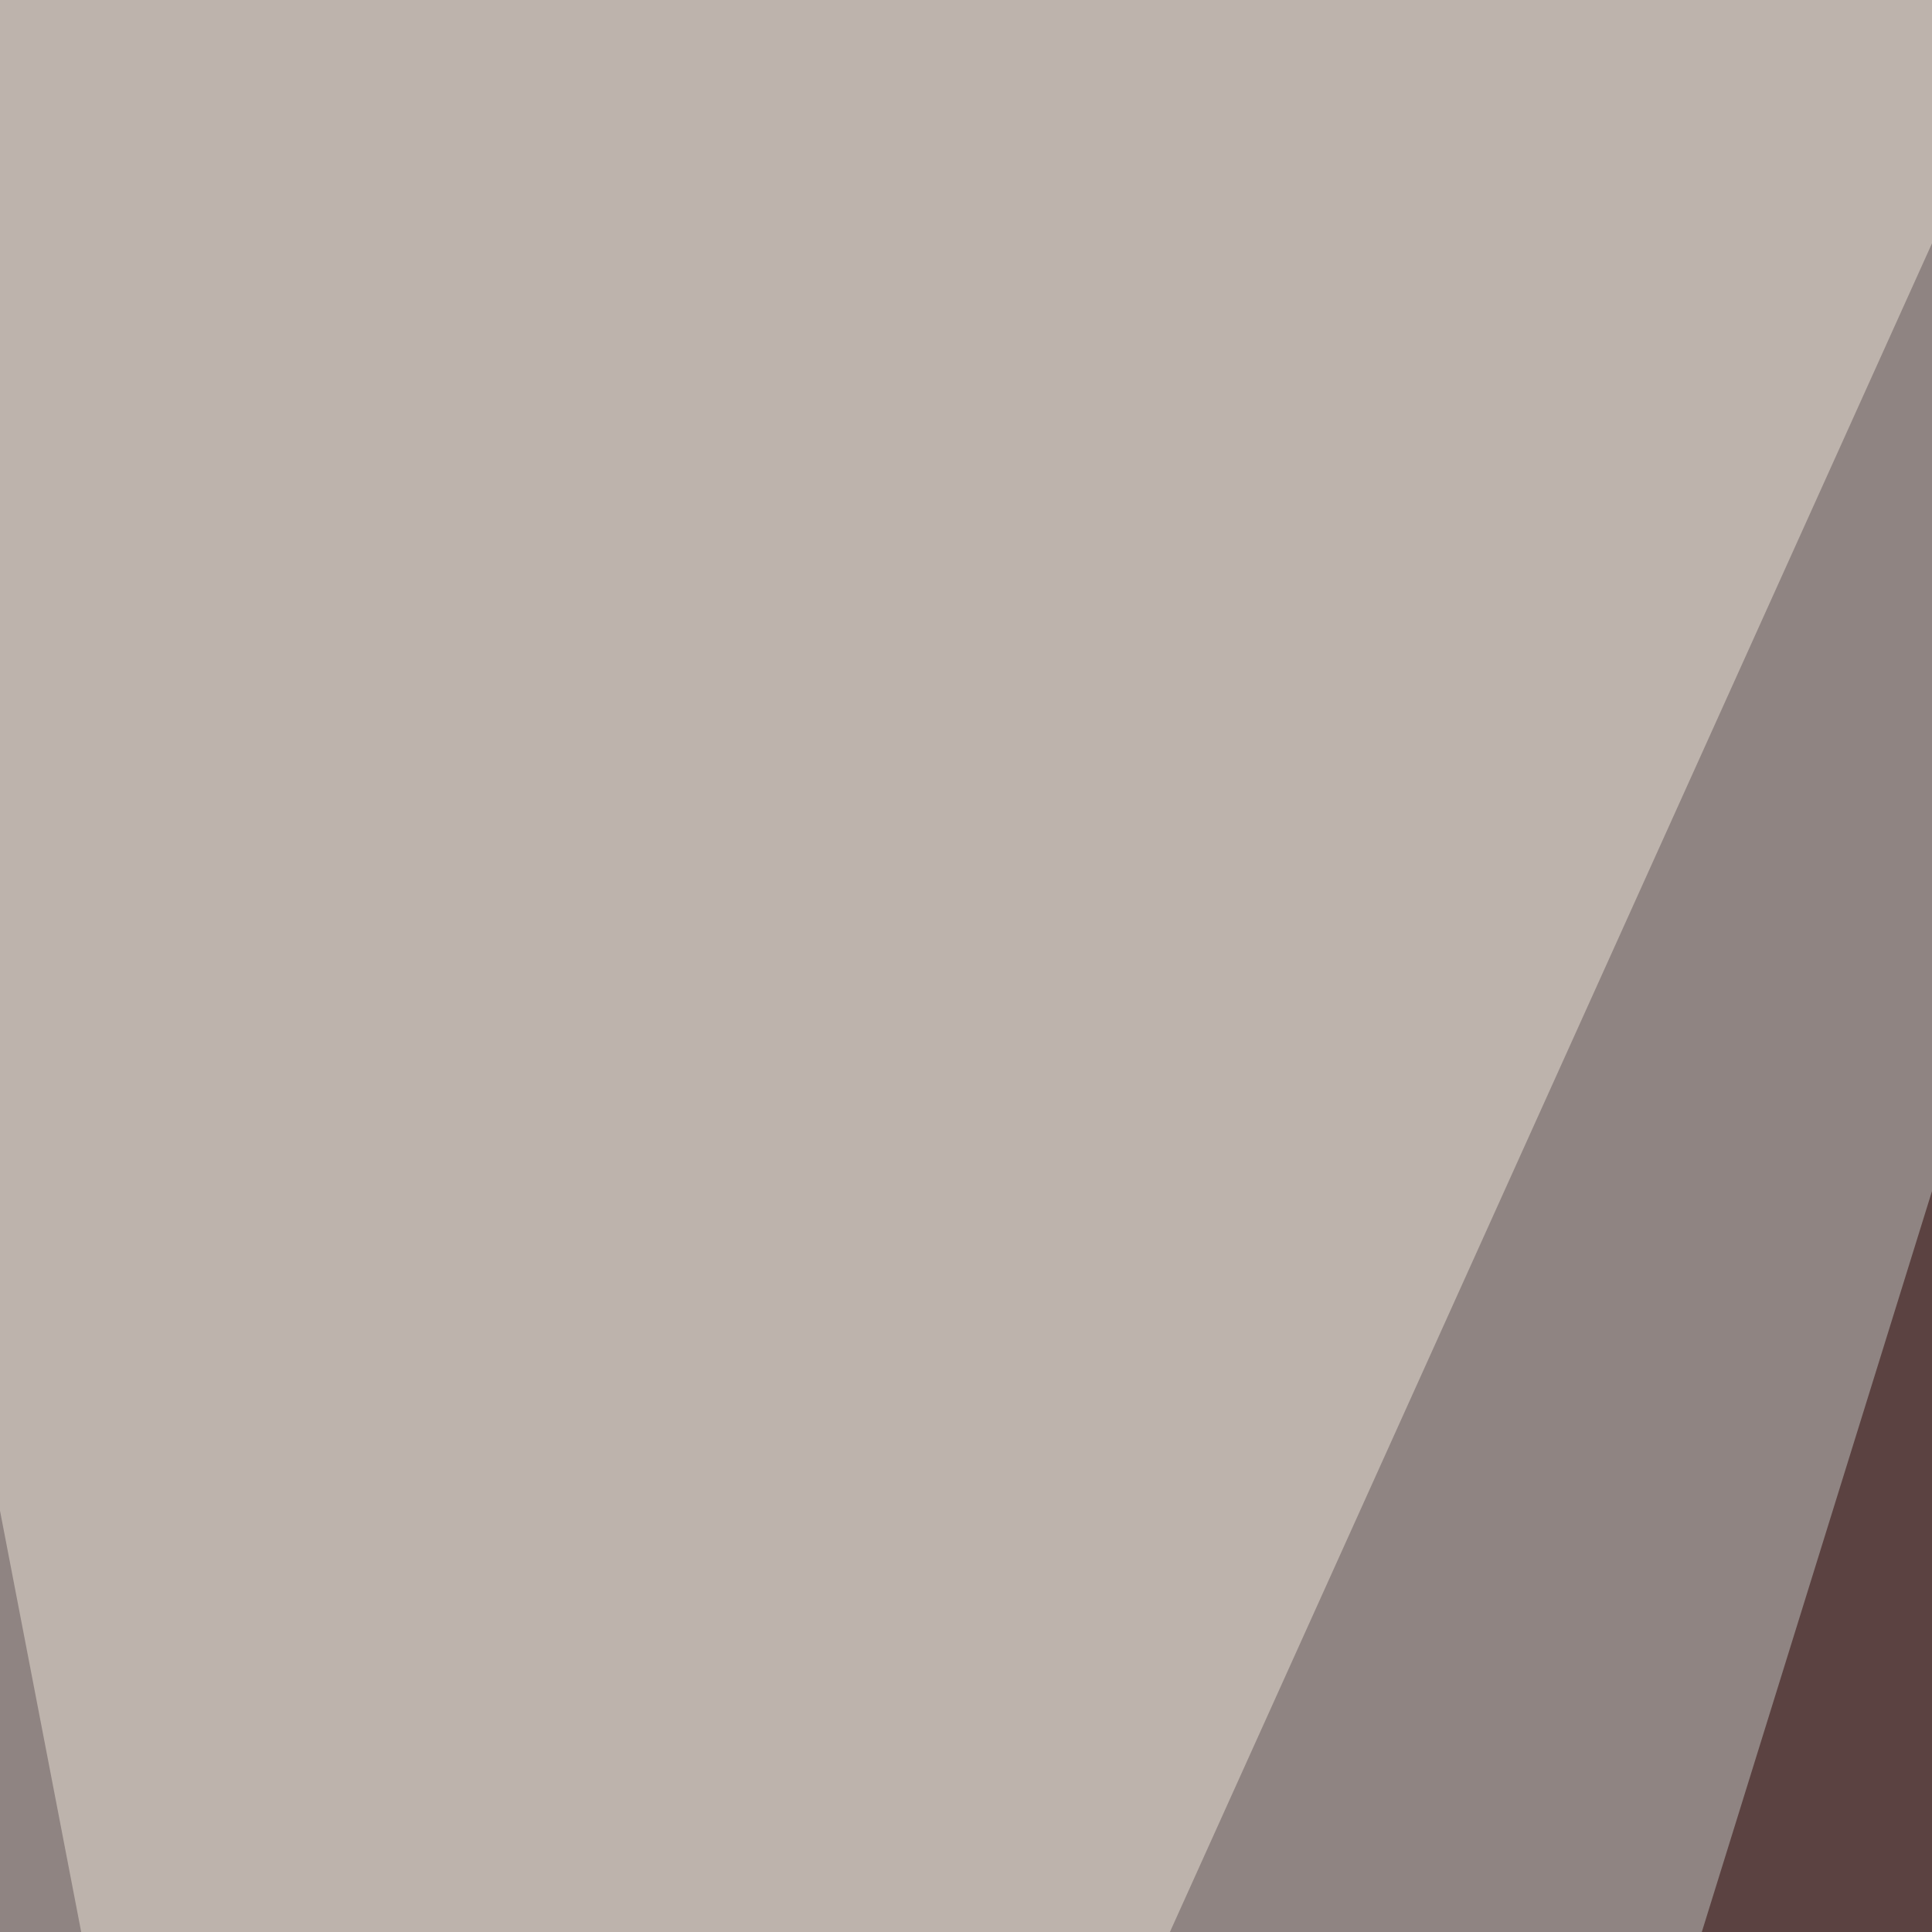 <svg xmlns="http://www.w3.org/2000/svg" width="300" height="300" ><filter id="a"><feGaussianBlur stdDeviation="55"/></filter><rect width="100%" height="100%" fill="#8f8482"/><g filter="url(#a)"><g fill-opacity=".5"><path fill="#290000" d="M169 606.6L550.7 630 371.6-45.5z"/><path fill="#ffefe1" d="M650.7 621.3L436.2-42.6l361.3 50z"/><path fill="#ece2d6" d="M321.7-10.3L-45.5-1.5l108.7 564z"/><path fill="#25496c" d="M553.7 633L-45.5 797.5l97-332z"/></g></g></svg>